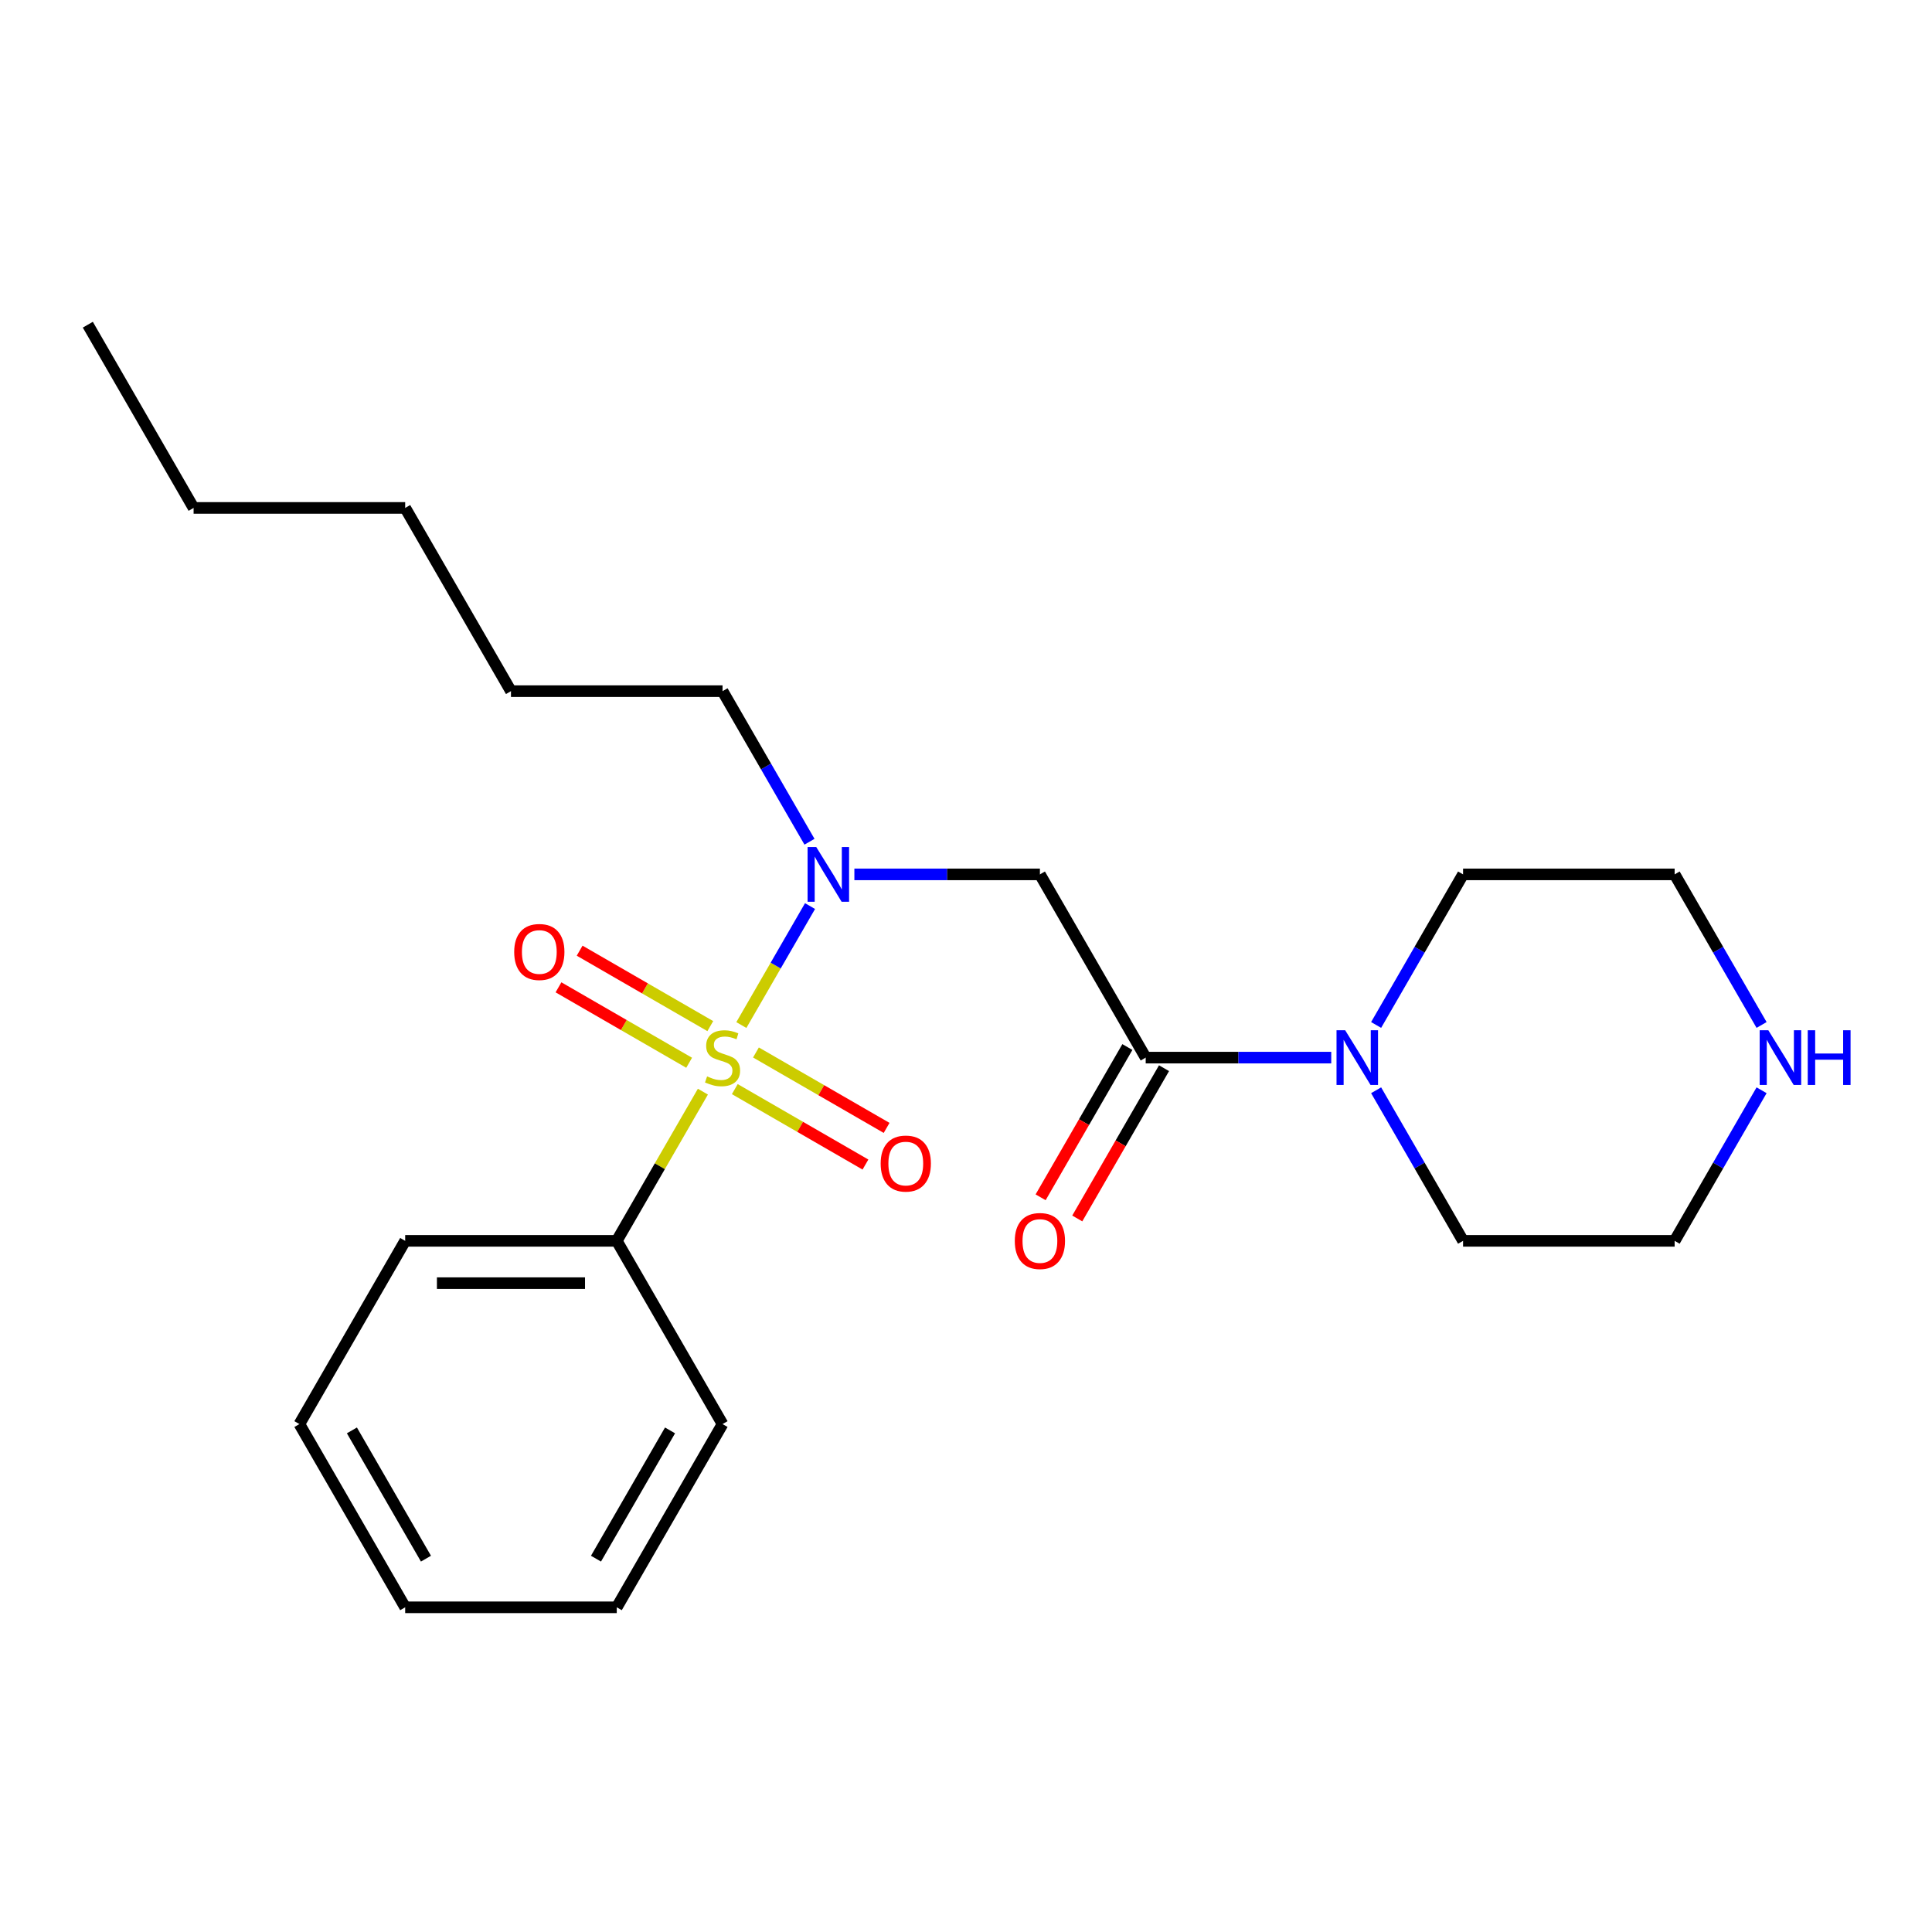 <?xml version='1.0' encoding='iso-8859-1'?>
<svg version='1.1' baseProfile='full'
              xmlns='http://www.w3.org/2000/svg'
                      xmlns:rdkit='http://www.rdkit.org/xml'
                      xmlns:xlink='http://www.w3.org/1999/xlink'
                  xml:space='preserve'
width='1000px' height='1000px' viewBox='0 0 1000 1000'>
<!-- END OF HEADER -->
<rect style='opacity:1.0;fill:#FFFFFF;stroke:none' width='1000' height='1000' x='0' y='0'> </rect>
<path class='bond-0' d='M 383.722,530.562 L 401.496,499.777' style='fill:none;fill-rule:evenodd;stroke:#CCCC00;stroke-width:6px;stroke-linecap:butt;stroke-linejoin:miter;stroke-opacity:1' />
<path class='bond-0' d='M 401.496,499.777 L 419.27,468.991' style='fill:none;fill-rule:evenodd;stroke:#0000FF;stroke-width:6px;stroke-linecap:butt;stroke-linejoin:miter;stroke-opacity:1' />
<path class='bond-4' d='M 380.331,563.727 L 414.144,583.249' style='fill:none;fill-rule:evenodd;stroke:#CCCC00;stroke-width:6px;stroke-linecap:butt;stroke-linejoin:miter;stroke-opacity:1' />
<path class='bond-4' d='M 414.144,583.249 L 447.957,602.77' style='fill:none;fill-rule:evenodd;stroke:#FF0000;stroke-width:6px;stroke-linecap:butt;stroke-linejoin:miter;stroke-opacity:1' />
<path class='bond-4' d='M 391.283,544.759 L 425.095,564.281' style='fill:none;fill-rule:evenodd;stroke:#CCCC00;stroke-width:6px;stroke-linecap:butt;stroke-linejoin:miter;stroke-opacity:1' />
<path class='bond-4' d='M 425.095,564.281 L 458.908,583.802' style='fill:none;fill-rule:evenodd;stroke:#FF0000;stroke-width:6px;stroke-linecap:butt;stroke-linejoin:miter;stroke-opacity:1' />
<path class='bond-5' d='M 367.647,531.113 L 333.834,511.591' style='fill:none;fill-rule:evenodd;stroke:#CCCC00;stroke-width:6px;stroke-linecap:butt;stroke-linejoin:miter;stroke-opacity:1' />
<path class='bond-5' d='M 333.834,511.591 L 300.022,492.069' style='fill:none;fill-rule:evenodd;stroke:#FF0000;stroke-width:6px;stroke-linecap:butt;stroke-linejoin:miter;stroke-opacity:1' />
<path class='bond-5' d='M 356.696,550.081 L 322.883,530.559' style='fill:none;fill-rule:evenodd;stroke:#CCCC00;stroke-width:6px;stroke-linecap:butt;stroke-linejoin:miter;stroke-opacity:1' />
<path class='bond-5' d='M 322.883,530.559 L 289.07,511.037' style='fill:none;fill-rule:evenodd;stroke:#FF0000;stroke-width:6px;stroke-linecap:butt;stroke-linejoin:miter;stroke-opacity:1' />
<path class='bond-6' d='M 363.818,565.038 L 341.526,603.649' style='fill:none;fill-rule:evenodd;stroke:#CCCC00;stroke-width:6px;stroke-linecap:butt;stroke-linejoin:miter;stroke-opacity:1' />
<path class='bond-6' d='M 341.526,603.649 L 319.233,642.26' style='fill:none;fill-rule:evenodd;stroke:#000000;stroke-width:6px;stroke-linecap:butt;stroke-linejoin:miter;stroke-opacity:1' />
<path class='bond-2' d='M 442.223,452.58 L 490.24,452.58' style='fill:none;fill-rule:evenodd;stroke:#0000FF;stroke-width:6px;stroke-linecap:butt;stroke-linejoin:miter;stroke-opacity:1' />
<path class='bond-2' d='M 490.24,452.58 L 538.257,452.58' style='fill:none;fill-rule:evenodd;stroke:#000000;stroke-width:6px;stroke-linecap:butt;stroke-linejoin:miter;stroke-opacity:1' />
<path class='bond-9' d='M 418.989,435.682 L 396.489,396.711' style='fill:none;fill-rule:evenodd;stroke:#0000FF;stroke-width:6px;stroke-linecap:butt;stroke-linejoin:miter;stroke-opacity:1' />
<path class='bond-9' d='M 396.489,396.711 L 373.989,357.74' style='fill:none;fill-rule:evenodd;stroke:#000000;stroke-width:6px;stroke-linecap:butt;stroke-linejoin:miter;stroke-opacity:1' />
<path class='bond-1' d='M 593.012,547.42 L 538.257,452.58' style='fill:none;fill-rule:evenodd;stroke:#000000;stroke-width:6px;stroke-linecap:butt;stroke-linejoin:miter;stroke-opacity:1' />
<path class='bond-3' d='M 593.012,547.42 L 641.029,547.42' style='fill:none;fill-rule:evenodd;stroke:#000000;stroke-width:6px;stroke-linecap:butt;stroke-linejoin:miter;stroke-opacity:1' />
<path class='bond-3' d='M 641.029,547.42 L 689.046,547.42' style='fill:none;fill-rule:evenodd;stroke:#0000FF;stroke-width:6px;stroke-linecap:butt;stroke-linejoin:miter;stroke-opacity:1' />
<path class='bond-7' d='M 583.528,541.944 L 561.075,580.835' style='fill:none;fill-rule:evenodd;stroke:#000000;stroke-width:6px;stroke-linecap:butt;stroke-linejoin:miter;stroke-opacity:1' />
<path class='bond-7' d='M 561.075,580.835 L 538.621,619.726' style='fill:none;fill-rule:evenodd;stroke:#FF0000;stroke-width:6px;stroke-linecap:butt;stroke-linejoin:miter;stroke-opacity:1' />
<path class='bond-7' d='M 602.496,552.895 L 580.043,591.786' style='fill:none;fill-rule:evenodd;stroke:#000000;stroke-width:6px;stroke-linecap:butt;stroke-linejoin:miter;stroke-opacity:1' />
<path class='bond-7' d='M 580.043,591.786 L 557.589,630.677' style='fill:none;fill-rule:evenodd;stroke:#FF0000;stroke-width:6px;stroke-linecap:butt;stroke-linejoin:miter;stroke-opacity:1' />
<path class='bond-10' d='M 712.28,530.522 L 734.78,491.551' style='fill:none;fill-rule:evenodd;stroke:#0000FF;stroke-width:6px;stroke-linecap:butt;stroke-linejoin:miter;stroke-opacity:1' />
<path class='bond-10' d='M 734.78,491.551 L 757.28,452.58' style='fill:none;fill-rule:evenodd;stroke:#000000;stroke-width:6px;stroke-linecap:butt;stroke-linejoin:miter;stroke-opacity:1' />
<path class='bond-11' d='M 712.28,564.318 L 734.78,603.289' style='fill:none;fill-rule:evenodd;stroke:#0000FF;stroke-width:6px;stroke-linecap:butt;stroke-linejoin:miter;stroke-opacity:1' />
<path class='bond-11' d='M 734.78,603.289 L 757.28,642.26' style='fill:none;fill-rule:evenodd;stroke:#000000;stroke-width:6px;stroke-linecap:butt;stroke-linejoin:miter;stroke-opacity:1' />
<path class='bond-14' d='M 319.233,642.26 L 209.722,642.26' style='fill:none;fill-rule:evenodd;stroke:#000000;stroke-width:6px;stroke-linecap:butt;stroke-linejoin:miter;stroke-opacity:1' />
<path class='bond-14' d='M 302.807,664.162 L 226.149,664.162' style='fill:none;fill-rule:evenodd;stroke:#000000;stroke-width:6px;stroke-linecap:butt;stroke-linejoin:miter;stroke-opacity:1' />
<path class='bond-15' d='M 319.233,642.26 L 373.989,737.099' style='fill:none;fill-rule:evenodd;stroke:#000000;stroke-width:6px;stroke-linecap:butt;stroke-linejoin:miter;stroke-opacity:1' />
<path class='bond-8' d='M 911.791,564.318 L 889.291,603.289' style='fill:none;fill-rule:evenodd;stroke:#0000FF;stroke-width:6px;stroke-linecap:butt;stroke-linejoin:miter;stroke-opacity:1' />
<path class='bond-8' d='M 889.291,603.289 L 866.791,642.26' style='fill:none;fill-rule:evenodd;stroke:#000000;stroke-width:6px;stroke-linecap:butt;stroke-linejoin:miter;stroke-opacity:1' />
<path class='bond-24' d='M 911.791,530.522 L 889.291,491.551' style='fill:none;fill-rule:evenodd;stroke:#0000FF;stroke-width:6px;stroke-linecap:butt;stroke-linejoin:miter;stroke-opacity:1' />
<path class='bond-24' d='M 889.291,491.551 L 866.791,452.58' style='fill:none;fill-rule:evenodd;stroke:#000000;stroke-width:6px;stroke-linecap:butt;stroke-linejoin:miter;stroke-opacity:1' />
<path class='bond-16' d='M 373.989,357.74 L 264.478,357.74' style='fill:none;fill-rule:evenodd;stroke:#000000;stroke-width:6px;stroke-linecap:butt;stroke-linejoin:miter;stroke-opacity:1' />
<path class='bond-12' d='M 757.28,452.58 L 866.791,452.58' style='fill:none;fill-rule:evenodd;stroke:#000000;stroke-width:6px;stroke-linecap:butt;stroke-linejoin:miter;stroke-opacity:1' />
<path class='bond-13' d='M 757.28,642.26 L 866.791,642.26' style='fill:none;fill-rule:evenodd;stroke:#000000;stroke-width:6px;stroke-linecap:butt;stroke-linejoin:miter;stroke-opacity:1' />
<path class='bond-21' d='M 209.722,642.26 L 154.966,737.099' style='fill:none;fill-rule:evenodd;stroke:#000000;stroke-width:6px;stroke-linecap:butt;stroke-linejoin:miter;stroke-opacity:1' />
<path class='bond-20' d='M 373.989,737.099 L 319.233,831.939' style='fill:none;fill-rule:evenodd;stroke:#000000;stroke-width:6px;stroke-linecap:butt;stroke-linejoin:miter;stroke-opacity:1' />
<path class='bond-20' d='M 346.808,740.374 L 308.479,806.762' style='fill:none;fill-rule:evenodd;stroke:#000000;stroke-width:6px;stroke-linecap:butt;stroke-linejoin:miter;stroke-opacity:1' />
<path class='bond-18' d='M 264.478,357.74 L 209.722,262.901' style='fill:none;fill-rule:evenodd;stroke:#000000;stroke-width:6px;stroke-linecap:butt;stroke-linejoin:miter;stroke-opacity:1' />
<path class='bond-17' d='M 100.21,262.901 L 209.722,262.901' style='fill:none;fill-rule:evenodd;stroke:#000000;stroke-width:6px;stroke-linecap:butt;stroke-linejoin:miter;stroke-opacity:1' />
<path class='bond-19' d='M 100.21,262.901 L 45.455,168.061' style='fill:none;fill-rule:evenodd;stroke:#000000;stroke-width:6px;stroke-linecap:butt;stroke-linejoin:miter;stroke-opacity:1' />
<path class='bond-22' d='M 319.233,831.939 L 209.722,831.939' style='fill:none;fill-rule:evenodd;stroke:#000000;stroke-width:6px;stroke-linecap:butt;stroke-linejoin:miter;stroke-opacity:1' />
<path class='bond-23' d='M 154.966,737.099 L 209.722,831.939' style='fill:none;fill-rule:evenodd;stroke:#000000;stroke-width:6px;stroke-linecap:butt;stroke-linejoin:miter;stroke-opacity:1' />
<path class='bond-23' d='M 182.147,740.374 L 220.476,806.762' style='fill:none;fill-rule:evenodd;stroke:#000000;stroke-width:6px;stroke-linecap:butt;stroke-linejoin:miter;stroke-opacity:1' />
<path  class='atom-0' d='M 365.989 557.14
Q 366.309 557.26, 367.629 557.82
Q 368.949 558.38, 370.389 558.74
Q 371.869 559.06, 373.309 559.06
Q 375.989 559.06, 377.549 557.78
Q 379.109 556.46, 379.109 554.18
Q 379.109 552.62, 378.309 551.66
Q 377.549 550.7, 376.349 550.18
Q 375.149 549.66, 373.149 549.06
Q 370.629 548.3, 369.109 547.58
Q 367.629 546.86, 366.549 545.34
Q 365.509 543.82, 365.509 541.26
Q 365.509 537.7, 367.909 535.5
Q 370.349 533.3, 375.149 533.3
Q 378.429 533.3, 382.149 534.86
L 381.229 537.94
Q 377.829 536.54, 375.269 536.54
Q 372.509 536.54, 370.989 537.7
Q 369.469 538.82, 369.509 540.78
Q 369.509 542.3, 370.269 543.22
Q 371.069 544.14, 372.189 544.66
Q 373.349 545.18, 375.269 545.78
Q 377.829 546.58, 379.349 547.38
Q 380.869 548.18, 381.949 549.82
Q 383.069 551.42, 383.069 554.18
Q 383.069 558.1, 380.429 560.22
Q 377.829 562.3, 373.469 562.3
Q 370.949 562.3, 369.029 561.74
Q 367.149 561.22, 364.909 560.3
L 365.989 557.14
' fill='#CCCC00'/>
<path  class='atom-1' d='M 422.485 438.42
L 431.765 453.42
Q 432.685 454.9, 434.165 457.58
Q 435.645 460.26, 435.725 460.42
L 435.725 438.42
L 439.485 438.42
L 439.485 466.74
L 435.605 466.74
L 425.645 450.34
Q 424.485 448.42, 423.245 446.22
Q 422.045 444.02, 421.685 443.34
L 421.685 466.74
L 418.005 466.74
L 418.005 438.42
L 422.485 438.42
' fill='#0000FF'/>
<path  class='atom-4' d='M 696.264 533.26
L 705.544 548.26
Q 706.464 549.74, 707.944 552.42
Q 709.424 555.1, 709.504 555.26
L 709.504 533.26
L 713.264 533.26
L 713.264 561.58
L 709.384 561.58
L 699.424 545.18
Q 698.264 543.26, 697.024 541.06
Q 695.824 538.86, 695.464 538.18
L 695.464 561.58
L 691.784 561.58
L 691.784 533.26
L 696.264 533.26
' fill='#0000FF'/>
<path  class='atom-5' d='M 455.829 602.256
Q 455.829 595.456, 459.189 591.656
Q 462.549 587.856, 468.829 587.856
Q 475.109 587.856, 478.469 591.656
Q 481.829 595.456, 481.829 602.256
Q 481.829 609.136, 478.429 613.056
Q 475.029 616.936, 468.829 616.936
Q 462.589 616.936, 459.189 613.056
Q 455.829 609.176, 455.829 602.256
M 468.829 613.736
Q 473.149 613.736, 475.469 610.856
Q 477.829 607.936, 477.829 602.256
Q 477.829 596.696, 475.469 593.896
Q 473.149 591.056, 468.829 591.056
Q 464.509 591.056, 462.149 593.856
Q 459.829 596.656, 459.829 602.256
Q 459.829 607.976, 462.149 610.856
Q 464.509 613.736, 468.829 613.736
' fill='#FF0000'/>
<path  class='atom-6' d='M 266.149 492.744
Q 266.149 485.944, 269.509 482.144
Q 272.869 478.344, 279.149 478.344
Q 285.429 478.344, 288.789 482.144
Q 292.149 485.944, 292.149 492.744
Q 292.149 499.624, 288.749 503.544
Q 285.349 507.424, 279.149 507.424
Q 272.909 507.424, 269.509 503.544
Q 266.149 499.664, 266.149 492.744
M 279.149 504.224
Q 283.469 504.224, 285.789 501.344
Q 288.149 498.424, 288.149 492.744
Q 288.149 487.184, 285.789 484.384
Q 283.469 481.544, 279.149 481.544
Q 274.829 481.544, 272.469 484.344
Q 270.149 487.144, 270.149 492.744
Q 270.149 498.464, 272.469 501.344
Q 274.829 504.224, 279.149 504.224
' fill='#FF0000'/>
<path  class='atom-8' d='M 525.257 642.34
Q 525.257 635.54, 528.617 631.74
Q 531.977 627.94, 538.257 627.94
Q 544.537 627.94, 547.897 631.74
Q 551.257 635.54, 551.257 642.34
Q 551.257 649.22, 547.857 653.14
Q 544.457 657.02, 538.257 657.02
Q 532.017 657.02, 528.617 653.14
Q 525.257 649.26, 525.257 642.34
M 538.257 653.82
Q 542.577 653.82, 544.897 650.94
Q 547.257 648.02, 547.257 642.34
Q 547.257 636.78, 544.897 633.98
Q 542.577 631.14, 538.257 631.14
Q 533.937 631.14, 531.577 633.94
Q 529.257 636.74, 529.257 642.34
Q 529.257 648.06, 531.577 650.94
Q 533.937 653.82, 538.257 653.82
' fill='#FF0000'/>
<path  class='atom-9' d='M 915.287 533.26
L 924.567 548.26
Q 925.487 549.74, 926.967 552.42
Q 928.447 555.1, 928.527 555.26
L 928.527 533.26
L 932.287 533.26
L 932.287 561.58
L 928.407 561.58
L 918.447 545.18
Q 917.287 543.26, 916.047 541.06
Q 914.847 538.86, 914.487 538.18
L 914.487 561.58
L 910.807 561.58
L 910.807 533.26
L 915.287 533.26
' fill='#0000FF'/>
<path  class='atom-9' d='M 935.687 533.26
L 939.527 533.26
L 939.527 545.3
L 954.007 545.3
L 954.007 533.26
L 957.847 533.26
L 957.847 561.58
L 954.007 561.58
L 954.007 548.5
L 939.527 548.5
L 939.527 561.58
L 935.687 561.58
L 935.687 533.26
' fill='#0000FF'/>
</svg>
